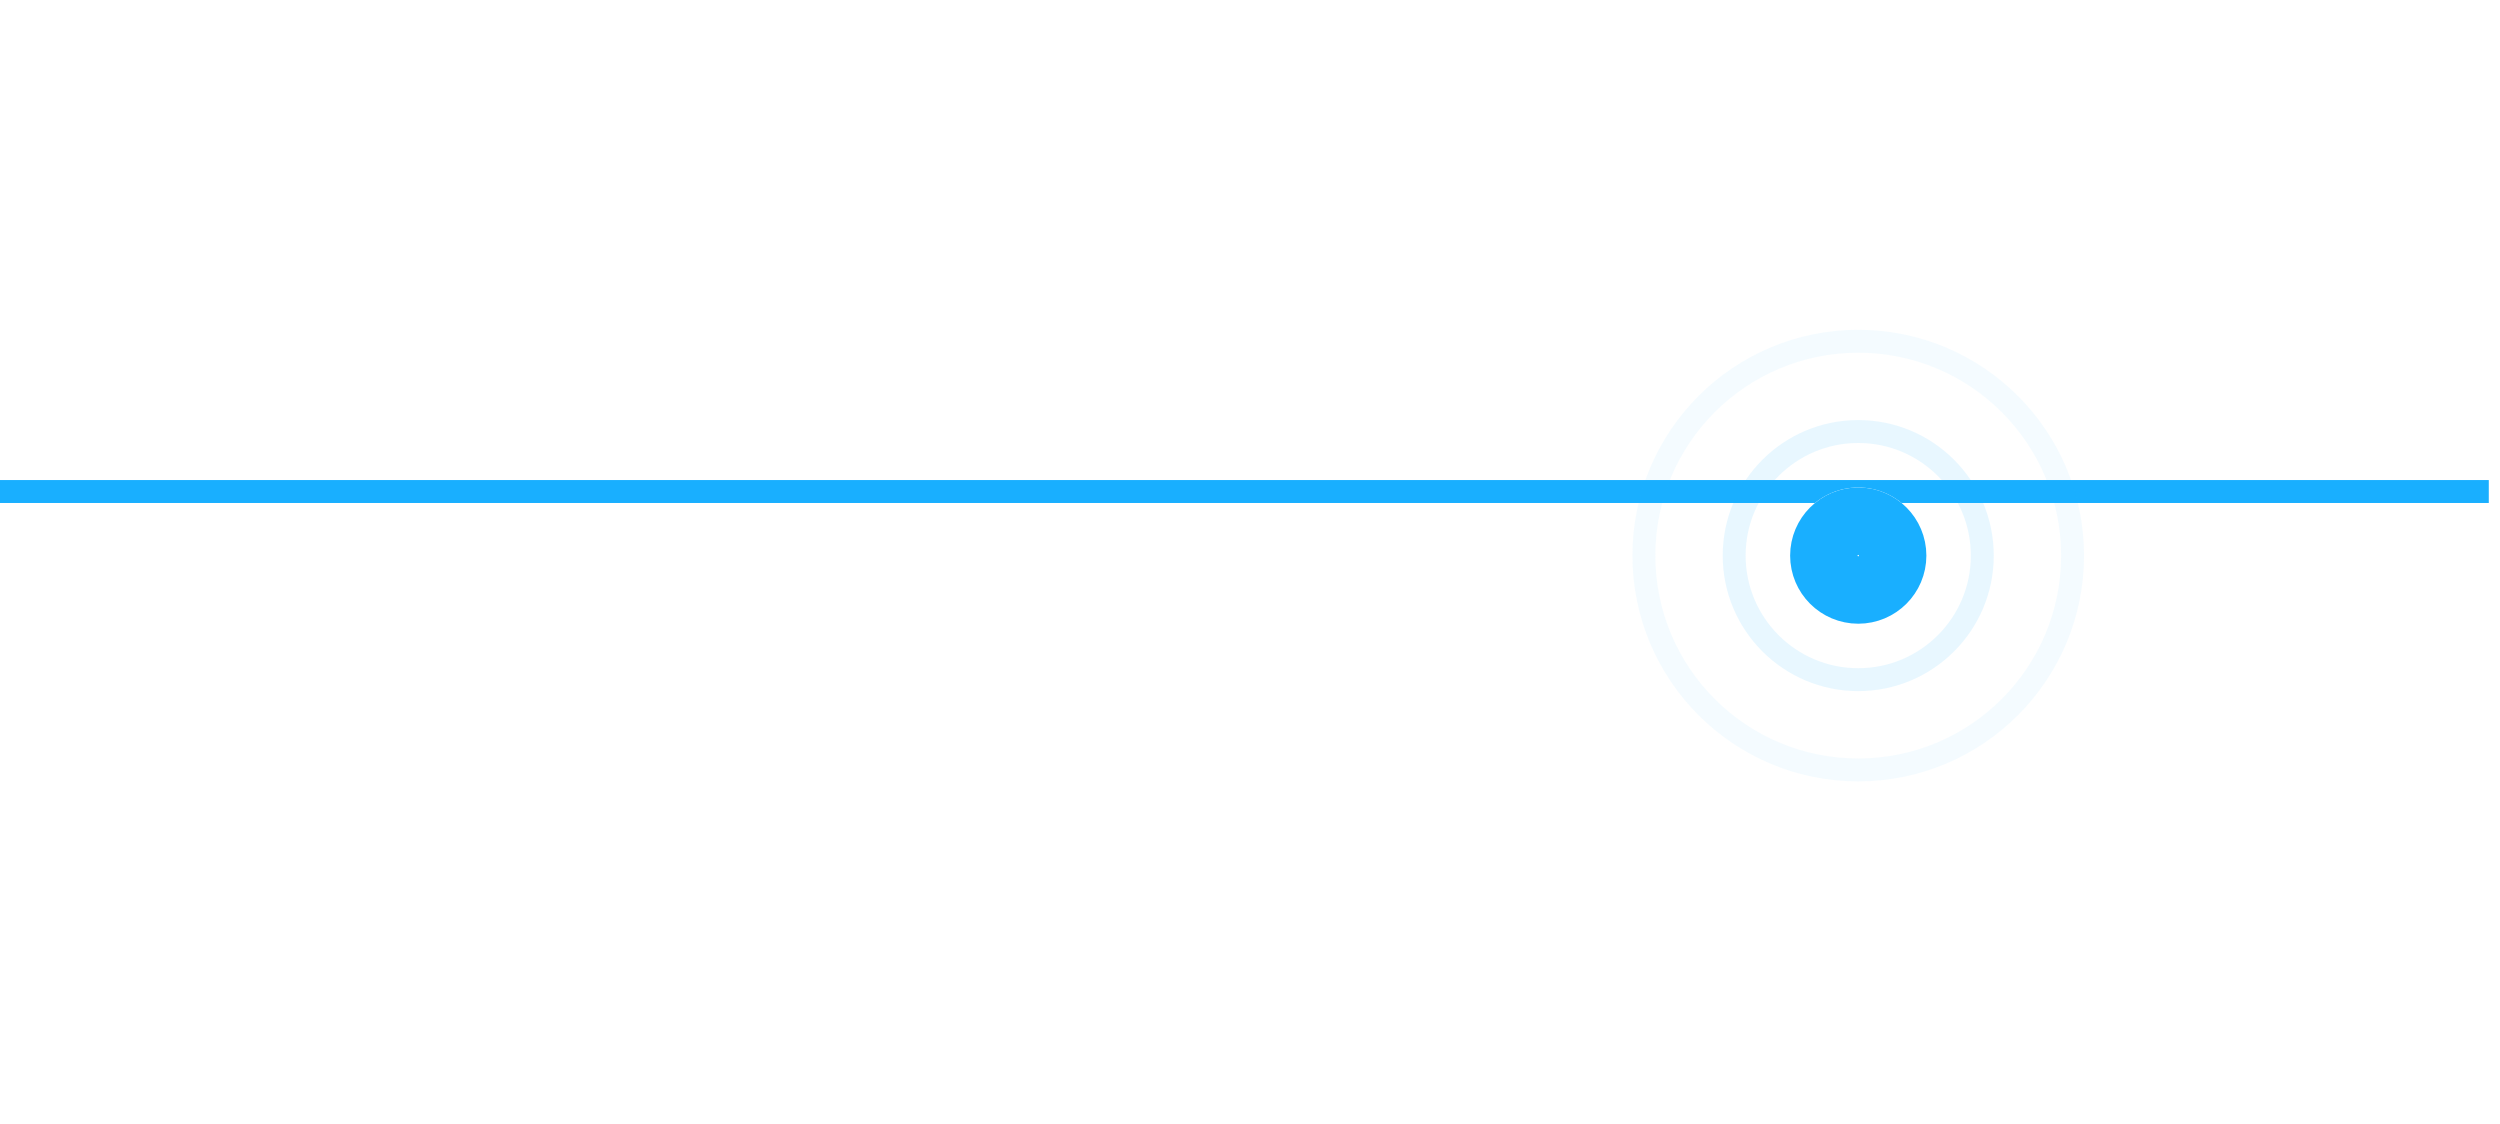 <?xml version="1.0" encoding="UTF-8"?> <svg xmlns="http://www.w3.org/2000/svg" width="109" height="49" viewBox="0 0 109 49" fill="none"> <path d="M0 21.43L108.511 21.43" stroke="#19AFFF"></path> <g filter="url(#filter0_d_75_4)"> <circle cx="81.02" cy="21.43" r="2.97" fill="white"></circle> <circle cx="81.02" cy="21.43" r="1.5" stroke="#19AFFF" stroke-width="2.94"></circle> </g> <g opacity="0.1" filter="url(#filter1_d_75_4)"> <circle cx="81.019" cy="21.43" r="5.409" stroke="#19AFFF"></circle> </g> <g opacity="0.05" filter="url(#filter2_d_75_4)"> <circle cx="81.019" cy="21.43" r="9.345" stroke="#19AFFF"></circle> </g> <defs> <filter id="filter0_d_75_4" x="64.08" y="7.284" width="33.881" height="33.88" filterUnits="userSpaceOnUse" color-interpolation-filters="sRGB"> <feFlood flood-opacity="0" result="BackgroundImageFix"></feFlood> <feColorMatrix in="SourceAlpha" type="matrix" values="0 0 0 0 0 0 0 0 0 0 0 0 0 0 0 0 0 0 127 0" result="hardAlpha"></feColorMatrix> <feOffset dy="2.794"></feOffset> <feGaussianBlur stdDeviation="6.985"></feGaussianBlur> <feColorMatrix type="matrix" values="0 0 0 0 0 0 0 0 0 0 0 0 0 0 0 0 0 0 0.1 0"></feColorMatrix> <feBlend mode="normal" in2="BackgroundImageFix" result="effect1_dropShadow_75_4"></feBlend> <feBlend mode="normal" in="SourceGraphic" in2="effect1_dropShadow_75_4" result="shape"></feBlend> </filter> <filter id="filter1_d_75_4" x="61.14" y="4.345" width="39.758" height="39.758" filterUnits="userSpaceOnUse" color-interpolation-filters="sRGB"> <feFlood flood-opacity="0" result="BackgroundImageFix"></feFlood> <feColorMatrix in="SourceAlpha" type="matrix" values="0 0 0 0 0 0 0 0 0 0 0 0 0 0 0 0 0 0 127 0" result="hardAlpha"></feColorMatrix> <feOffset dy="2.794"></feOffset> <feGaussianBlur stdDeviation="6.985"></feGaussianBlur> <feColorMatrix type="matrix" values="0 0 0 0 0 0 0 0 0 0 0 0 0 0 0 0 0 0 0.1 0"></feColorMatrix> <feBlend mode="normal" in2="BackgroundImageFix" result="effect1_dropShadow_75_4"></feBlend> <feBlend mode="normal" in="SourceGraphic" in2="effect1_dropShadow_75_4" result="shape"></feBlend> </filter> <filter id="filter2_d_75_4" x="57.204" y="0.409" width="47.632" height="47.631" filterUnits="userSpaceOnUse" color-interpolation-filters="sRGB"> <feFlood flood-opacity="0" result="BackgroundImageFix"></feFlood> <feColorMatrix in="SourceAlpha" type="matrix" values="0 0 0 0 0 0 0 0 0 0 0 0 0 0 0 0 0 0 127 0" result="hardAlpha"></feColorMatrix> <feOffset dy="2.794"></feOffset> <feGaussianBlur stdDeviation="6.985"></feGaussianBlur> <feColorMatrix type="matrix" values="0 0 0 0 0 0 0 0 0 0 0 0 0 0 0 0 0 0 0.1 0"></feColorMatrix> <feBlend mode="normal" in2="BackgroundImageFix" result="effect1_dropShadow_75_4"></feBlend> <feBlend mode="normal" in="SourceGraphic" in2="effect1_dropShadow_75_4" result="shape"></feBlend> </filter> </defs> </svg> 